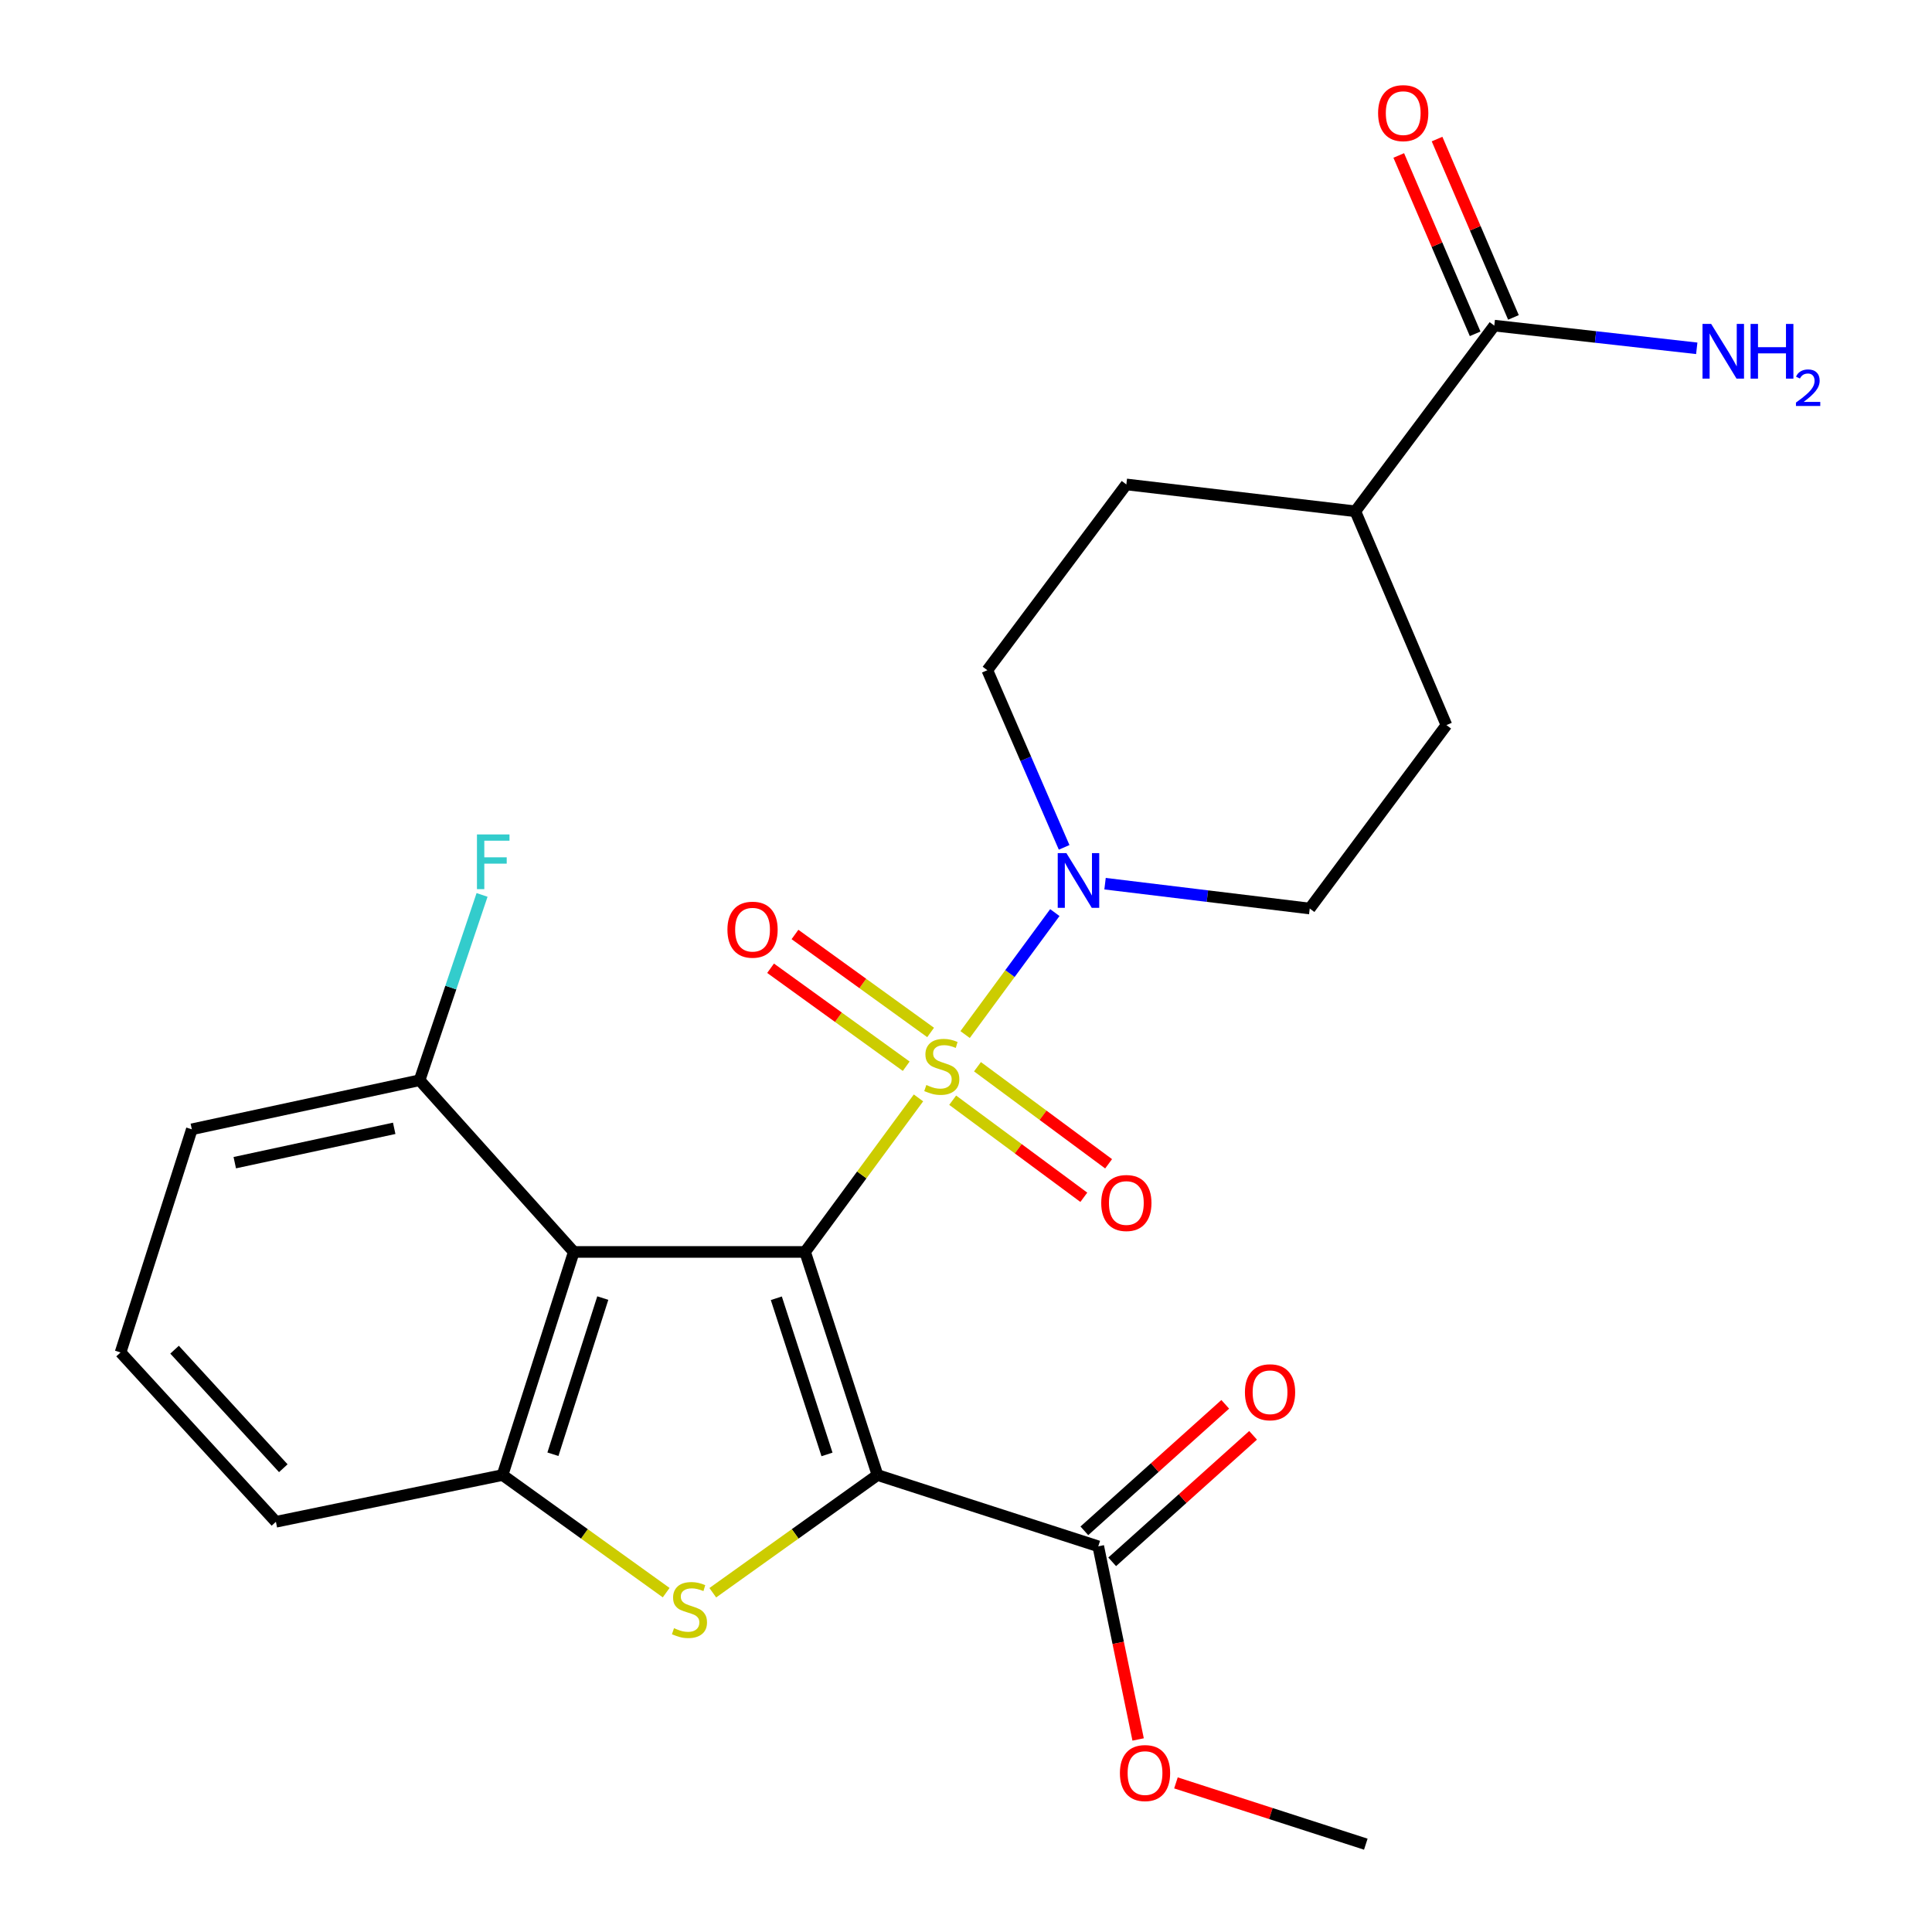<?xml version='1.0' encoding='iso-8859-1'?>
<svg version='1.1' baseProfile='full'
              xmlns='http://www.w3.org/2000/svg'
                      xmlns:rdkit='http://www.rdkit.org/xml'
                      xmlns:xlink='http://www.w3.org/1999/xlink'
                  xml:space='preserve'
width='1000px' height='1000px' viewBox='0 0 1000 1000'>
<!-- END OF HEADER -->
<rect style='opacity:1.0;fill:#FFFFFF;stroke:none' width='1000' height='1000' x='0' y='0'> </rect>
<path class='bond-0' d='M 416.713,648.002 L 446.061,608.135' style='fill:none;fill-rule:evenodd;stroke:#000000;stroke-width:6px;stroke-linecap:butt;stroke-linejoin:miter;stroke-opacity:1' />
<path class='bond-0' d='M 446.061,608.135 L 475.408,568.268' style='fill:none;fill-rule:evenodd;stroke:#CCCC00;stroke-width:6px;stroke-linecap:butt;stroke-linejoin:miter;stroke-opacity:1' />
<path class='bond-1' d='M 416.713,648.002 L 454.189,763.474' style='fill:none;fill-rule:evenodd;stroke:#000000;stroke-width:6px;stroke-linecap:butt;stroke-linejoin:miter;stroke-opacity:1' />
<path class='bond-1' d='M 401.822,671.98 L 428.055,752.811' style='fill:none;fill-rule:evenodd;stroke:#000000;stroke-width:6px;stroke-linecap:butt;stroke-linejoin:miter;stroke-opacity:1' />
<path class='bond-3' d='M 416.713,648.002 L 296.988,648.002' style='fill:none;fill-rule:evenodd;stroke:#000000;stroke-width:6px;stroke-linecap:butt;stroke-linejoin:miter;stroke-opacity:1' />
<path class='bond-4' d='M 499.537,535.482 L 522.758,503.919' style='fill:none;fill-rule:evenodd;stroke:#CCCC00;stroke-width:6px;stroke-linecap:butt;stroke-linejoin:miter;stroke-opacity:1' />
<path class='bond-4' d='M 522.758,503.919 L 545.98,472.356' style='fill:none;fill-rule:evenodd;stroke:#0000FF;stroke-width:6px;stroke-linecap:butt;stroke-linejoin:miter;stroke-opacity:1' />
<path class='bond-7' d='M 481.685,534.397 L 446.582,509.04' style='fill:none;fill-rule:evenodd;stroke:#CCCC00;stroke-width:6px;stroke-linecap:butt;stroke-linejoin:miter;stroke-opacity:1' />
<path class='bond-7' d='M 446.582,509.04 L 411.478,483.683' style='fill:none;fill-rule:evenodd;stroke:#FF0000;stroke-width:6px;stroke-linecap:butt;stroke-linejoin:miter;stroke-opacity:1' />
<path class='bond-7' d='M 469.057,551.879 L 433.954,526.522' style='fill:none;fill-rule:evenodd;stroke:#CCCC00;stroke-width:6px;stroke-linecap:butt;stroke-linejoin:miter;stroke-opacity:1' />
<path class='bond-7' d='M 433.954,526.522 L 398.85,501.164' style='fill:none;fill-rule:evenodd;stroke:#FF0000;stroke-width:6px;stroke-linecap:butt;stroke-linejoin:miter;stroke-opacity:1' />
<path class='bond-8' d='M 493.108,569.467 L 527.046,594.59' style='fill:none;fill-rule:evenodd;stroke:#CCCC00;stroke-width:6px;stroke-linecap:butt;stroke-linejoin:miter;stroke-opacity:1' />
<path class='bond-8' d='M 527.046,594.59 L 560.984,619.712' style='fill:none;fill-rule:evenodd;stroke:#FF0000;stroke-width:6px;stroke-linecap:butt;stroke-linejoin:miter;stroke-opacity:1' />
<path class='bond-8' d='M 505.939,552.134 L 539.877,577.256' style='fill:none;fill-rule:evenodd;stroke:#CCCC00;stroke-width:6px;stroke-linecap:butt;stroke-linejoin:miter;stroke-opacity:1' />
<path class='bond-8' d='M 539.877,577.256 L 573.815,602.379' style='fill:none;fill-rule:evenodd;stroke:#FF0000;stroke-width:6px;stroke-linecap:butt;stroke-linejoin:miter;stroke-opacity:1' />
<path class='bond-2' d='M 454.189,763.474 L 411.564,793.936' style='fill:none;fill-rule:evenodd;stroke:#000000;stroke-width:6px;stroke-linecap:butt;stroke-linejoin:miter;stroke-opacity:1' />
<path class='bond-2' d='M 411.564,793.936 L 368.939,824.397' style='fill:none;fill-rule:evenodd;stroke:#CCCC00;stroke-width:6px;stroke-linecap:butt;stroke-linejoin:miter;stroke-opacity:1' />
<path class='bond-6' d='M 454.189,763.474 L 568.463,800.375' style='fill:none;fill-rule:evenodd;stroke:#000000;stroke-width:6px;stroke-linecap:butt;stroke-linejoin:miter;stroke-opacity:1' />
<path class='bond-25' d='M 344.81,824.354 L 302.466,793.914' style='fill:none;fill-rule:evenodd;stroke:#CCCC00;stroke-width:6px;stroke-linecap:butt;stroke-linejoin:miter;stroke-opacity:1' />
<path class='bond-25' d='M 302.466,793.914 L 260.123,763.474' style='fill:none;fill-rule:evenodd;stroke:#000000;stroke-width:6px;stroke-linecap:butt;stroke-linejoin:miter;stroke-opacity:1' />
<path class='bond-5' d='M 296.988,648.002 L 260.123,763.474' style='fill:none;fill-rule:evenodd;stroke:#000000;stroke-width:6px;stroke-linecap:butt;stroke-linejoin:miter;stroke-opacity:1' />
<path class='bond-5' d='M 312.002,671.882 L 286.196,752.712' style='fill:none;fill-rule:evenodd;stroke:#000000;stroke-width:6px;stroke-linecap:butt;stroke-linejoin:miter;stroke-opacity:1' />
<path class='bond-10' d='M 296.988,648.002 L 217.183,559.128' style='fill:none;fill-rule:evenodd;stroke:#000000;stroke-width:6px;stroke-linecap:butt;stroke-linejoin:miter;stroke-opacity:1' />
<path class='bond-11' d='M 571.974,457.391 L 624.947,463.822' style='fill:none;fill-rule:evenodd;stroke:#0000FF;stroke-width:6px;stroke-linecap:butt;stroke-linejoin:miter;stroke-opacity:1' />
<path class='bond-11' d='M 624.947,463.822 L 677.921,470.254' style='fill:none;fill-rule:evenodd;stroke:#000000;stroke-width:6px;stroke-linecap:butt;stroke-linejoin:miter;stroke-opacity:1' />
<path class='bond-12' d='M 550.795,438.595 L 530.917,392.747' style='fill:none;fill-rule:evenodd;stroke:#0000FF;stroke-width:6px;stroke-linecap:butt;stroke-linejoin:miter;stroke-opacity:1' />
<path class='bond-12' d='M 530.917,392.747 L 511.039,346.898' style='fill:none;fill-rule:evenodd;stroke:#000000;stroke-width:6px;stroke-linecap:butt;stroke-linejoin:miter;stroke-opacity:1' />
<path class='bond-21' d='M 260.123,763.474 L 142.806,787.676' style='fill:none;fill-rule:evenodd;stroke:#000000;stroke-width:6px;stroke-linecap:butt;stroke-linejoin:miter;stroke-opacity:1' />
<path class='bond-14' d='M 575.667,808.399 L 612.128,775.661' style='fill:none;fill-rule:evenodd;stroke:#000000;stroke-width:6px;stroke-linecap:butt;stroke-linejoin:miter;stroke-opacity:1' />
<path class='bond-14' d='M 612.128,775.661 L 648.59,742.924' style='fill:none;fill-rule:evenodd;stroke:#FF0000;stroke-width:6px;stroke-linecap:butt;stroke-linejoin:miter;stroke-opacity:1' />
<path class='bond-14' d='M 561.259,792.352 L 597.721,759.615' style='fill:none;fill-rule:evenodd;stroke:#000000;stroke-width:6px;stroke-linecap:butt;stroke-linejoin:miter;stroke-opacity:1' />
<path class='bond-14' d='M 597.721,759.615 L 634.182,726.877' style='fill:none;fill-rule:evenodd;stroke:#FF0000;stroke-width:6px;stroke-linecap:butt;stroke-linejoin:miter;stroke-opacity:1' />
<path class='bond-19' d='M 568.463,800.375 L 578.777,850.359' style='fill:none;fill-rule:evenodd;stroke:#000000;stroke-width:6px;stroke-linecap:butt;stroke-linejoin:miter;stroke-opacity:1' />
<path class='bond-19' d='M 578.777,850.359 L 589.092,900.342' style='fill:none;fill-rule:evenodd;stroke:#FF0000;stroke-width:6px;stroke-linecap:butt;stroke-linejoin:miter;stroke-opacity:1' />
<path class='bond-9' d='M 773.444,168.539 L 701.523,264.649' style='fill:none;fill-rule:evenodd;stroke:#000000;stroke-width:6px;stroke-linecap:butt;stroke-linejoin:miter;stroke-opacity:1' />
<path class='bond-15' d='M 783.356,164.293 L 763.586,118.136' style='fill:none;fill-rule:evenodd;stroke:#000000;stroke-width:6px;stroke-linecap:butt;stroke-linejoin:miter;stroke-opacity:1' />
<path class='bond-15' d='M 763.586,118.136 L 743.816,71.978' style='fill:none;fill-rule:evenodd;stroke:#FF0000;stroke-width:6px;stroke-linecap:butt;stroke-linejoin:miter;stroke-opacity:1' />
<path class='bond-15' d='M 763.532,172.784 L 743.762,126.627' style='fill:none;fill-rule:evenodd;stroke:#000000;stroke-width:6px;stroke-linecap:butt;stroke-linejoin:miter;stroke-opacity:1' />
<path class='bond-15' d='M 743.762,126.627 L 723.992,80.469' style='fill:none;fill-rule:evenodd;stroke:#FF0000;stroke-width:6px;stroke-linecap:butt;stroke-linejoin:miter;stroke-opacity:1' />
<path class='bond-18' d='M 773.444,168.539 L 825.841,174.413' style='fill:none;fill-rule:evenodd;stroke:#000000;stroke-width:6px;stroke-linecap:butt;stroke-linejoin:miter;stroke-opacity:1' />
<path class='bond-18' d='M 825.841,174.413 L 878.238,180.287' style='fill:none;fill-rule:evenodd;stroke:#0000FF;stroke-width:6px;stroke-linecap:butt;stroke-linejoin:miter;stroke-opacity:1' />
<path class='bond-20' d='M 217.183,559.128 L 233.35,511.167' style='fill:none;fill-rule:evenodd;stroke:#000000;stroke-width:6px;stroke-linecap:butt;stroke-linejoin:miter;stroke-opacity:1' />
<path class='bond-20' d='M 233.35,511.167 L 249.516,463.207' style='fill:none;fill-rule:evenodd;stroke:#33CCCC;stroke-width:6px;stroke-linecap:butt;stroke-linejoin:miter;stroke-opacity:1' />
<path class='bond-23' d='M 217.183,559.128 L 99.291,584.527' style='fill:none;fill-rule:evenodd;stroke:#000000;stroke-width:6px;stroke-linecap:butt;stroke-linejoin:miter;stroke-opacity:1' />
<path class='bond-23' d='M 204.041,584.02 L 121.517,601.799' style='fill:none;fill-rule:evenodd;stroke:#000000;stroke-width:6px;stroke-linecap:butt;stroke-linejoin:miter;stroke-opacity:1' />
<path class='bond-16' d='M 677.921,470.254 L 748.668,375.305' style='fill:none;fill-rule:evenodd;stroke:#000000;stroke-width:6px;stroke-linecap:butt;stroke-linejoin:miter;stroke-opacity:1' />
<path class='bond-17' d='M 511.039,346.898 L 582.996,250.74' style='fill:none;fill-rule:evenodd;stroke:#000000;stroke-width:6px;stroke-linecap:butt;stroke-linejoin:miter;stroke-opacity:1' />
<path class='bond-13' d='M 701.523,264.649 L 582.996,250.74' style='fill:none;fill-rule:evenodd;stroke:#000000;stroke-width:6px;stroke-linecap:butt;stroke-linejoin:miter;stroke-opacity:1' />
<path class='bond-27' d='M 701.523,264.649 L 748.668,375.305' style='fill:none;fill-rule:evenodd;stroke:#000000;stroke-width:6px;stroke-linecap:butt;stroke-linejoin:miter;stroke-opacity:1' />
<path class='bond-24' d='M 608.667,922.822 L 657.802,938.684' style='fill:none;fill-rule:evenodd;stroke:#FF0000;stroke-width:6px;stroke-linecap:butt;stroke-linejoin:miter;stroke-opacity:1' />
<path class='bond-24' d='M 657.802,938.684 L 706.938,954.545' style='fill:none;fill-rule:evenodd;stroke:#000000;stroke-width:6px;stroke-linecap:butt;stroke-linejoin:miter;stroke-opacity:1' />
<path class='bond-26' d='M 142.806,787.676 L 62.402,700.023' style='fill:none;fill-rule:evenodd;stroke:#000000;stroke-width:6px;stroke-linecap:butt;stroke-linejoin:miter;stroke-opacity:1' />
<path class='bond-26' d='M 146.637,759.95 L 90.355,698.593' style='fill:none;fill-rule:evenodd;stroke:#000000;stroke-width:6px;stroke-linecap:butt;stroke-linejoin:miter;stroke-opacity:1' />
<path class='bond-22' d='M 62.402,700.023 L 99.291,584.527' style='fill:none;fill-rule:evenodd;stroke:#000000;stroke-width:6px;stroke-linecap:butt;stroke-linejoin:miter;stroke-opacity:1' />
<path  class='atom-1' d='M 479.472 561.599
Q 479.792 561.719, 481.112 562.279
Q 482.432 562.839, 483.872 563.199
Q 485.352 563.519, 486.792 563.519
Q 489.472 563.519, 491.032 562.239
Q 492.592 560.919, 492.592 558.639
Q 492.592 557.079, 491.792 556.119
Q 491.032 555.159, 489.832 554.639
Q 488.632 554.119, 486.632 553.519
Q 484.112 552.759, 482.592 552.039
Q 481.112 551.319, 480.032 549.799
Q 478.992 548.279, 478.992 545.719
Q 478.992 542.159, 481.392 539.959
Q 483.832 537.759, 488.632 537.759
Q 491.912 537.759, 495.632 539.319
L 494.712 542.399
Q 491.312 540.999, 488.752 540.999
Q 485.992 540.999, 484.472 542.159
Q 482.952 543.279, 482.992 545.239
Q 482.992 546.759, 483.752 547.679
Q 484.552 548.599, 485.672 549.119
Q 486.832 549.639, 488.752 550.239
Q 491.312 551.039, 492.832 551.839
Q 494.352 552.639, 495.432 554.279
Q 496.552 555.879, 496.552 558.639
Q 496.552 562.559, 493.912 564.679
Q 491.312 566.759, 486.952 566.759
Q 484.432 566.759, 482.512 566.199
Q 480.632 565.679, 478.392 564.759
L 479.472 561.599
' fill='#CCCC00'/>
<path  class='atom-3' d='M 348.868 842.743
Q 349.188 842.863, 350.508 843.423
Q 351.828 843.983, 353.268 844.343
Q 354.748 844.663, 356.188 844.663
Q 358.868 844.663, 360.428 843.383
Q 361.988 842.063, 361.988 839.783
Q 361.988 838.223, 361.188 837.263
Q 360.428 836.303, 359.228 835.783
Q 358.028 835.263, 356.028 834.663
Q 353.508 833.903, 351.988 833.183
Q 350.508 832.463, 349.428 830.943
Q 348.388 829.423, 348.388 826.863
Q 348.388 823.303, 350.788 821.103
Q 353.228 818.903, 358.028 818.903
Q 361.308 818.903, 365.028 820.463
L 364.108 823.543
Q 360.708 822.143, 358.148 822.143
Q 355.388 822.143, 353.868 823.303
Q 352.348 824.423, 352.388 826.383
Q 352.388 827.903, 353.148 828.823
Q 353.948 829.743, 355.068 830.263
Q 356.228 830.783, 358.148 831.383
Q 360.708 832.183, 362.228 832.983
Q 363.748 833.783, 364.828 835.423
Q 365.948 837.023, 365.948 839.783
Q 365.948 843.703, 363.308 845.823
Q 360.708 847.903, 356.348 847.903
Q 353.828 847.903, 351.908 847.343
Q 350.028 846.823, 347.788 845.903
L 348.868 842.743
' fill='#CCCC00'/>
<path  class='atom-5' d='M 551.959 441.561
L 561.239 456.561
Q 562.159 458.041, 563.639 460.721
Q 565.119 463.401, 565.199 463.561
L 565.199 441.561
L 568.959 441.561
L 568.959 469.881
L 565.079 469.881
L 555.119 453.481
Q 553.959 451.561, 552.719 449.361
Q 551.519 447.161, 551.159 446.481
L 551.159 469.881
L 547.479 469.881
L 547.479 441.561
L 551.959 441.561
' fill='#0000FF'/>
<path  class='atom-8' d='M 376.516 481.2
Q 376.516 474.4, 379.876 470.6
Q 383.236 466.8, 389.516 466.8
Q 395.796 466.8, 399.156 470.6
Q 402.516 474.4, 402.516 481.2
Q 402.516 488.08, 399.116 492
Q 395.716 495.88, 389.516 495.88
Q 383.276 495.88, 379.876 492
Q 376.516 488.12, 376.516 481.2
M 389.516 492.68
Q 393.836 492.68, 396.156 489.8
Q 398.516 486.88, 398.516 481.2
Q 398.516 475.64, 396.156 472.84
Q 393.836 470, 389.516 470
Q 385.196 470, 382.836 472.8
Q 380.516 475.6, 380.516 481.2
Q 380.516 486.92, 382.836 489.8
Q 385.196 492.68, 389.516 492.68
' fill='#FF0000'/>
<path  class='atom-9' d='M 569.996 622.671
Q 569.996 615.871, 573.356 612.071
Q 576.716 608.271, 582.996 608.271
Q 589.276 608.271, 592.636 612.071
Q 595.996 615.871, 595.996 622.671
Q 595.996 629.551, 592.596 633.471
Q 589.196 637.351, 582.996 637.351
Q 576.756 637.351, 573.356 633.471
Q 569.996 629.591, 569.996 622.671
M 582.996 634.151
Q 587.316 634.151, 589.636 631.271
Q 591.996 628.351, 591.996 622.671
Q 591.996 617.111, 589.636 614.311
Q 587.316 611.471, 582.996 611.471
Q 578.676 611.471, 576.316 614.271
Q 573.996 617.071, 573.996 622.671
Q 573.996 628.391, 576.316 631.271
Q 578.676 634.151, 582.996 634.151
' fill='#FF0000'/>
<path  class='atom-15' d='M 644.373 720.627
Q 644.373 713.827, 647.733 710.027
Q 651.093 706.227, 657.373 706.227
Q 663.653 706.227, 667.013 710.027
Q 670.373 713.827, 670.373 720.627
Q 670.373 727.507, 666.973 731.427
Q 663.573 735.307, 657.373 735.307
Q 651.133 735.307, 647.733 731.427
Q 644.373 727.547, 644.373 720.627
M 657.373 732.107
Q 661.693 732.107, 664.013 729.227
Q 666.373 726.307, 666.373 720.627
Q 666.373 715.067, 664.013 712.267
Q 661.693 709.427, 657.373 709.427
Q 653.053 709.427, 650.693 712.227
Q 648.373 715.027, 648.373 720.627
Q 648.373 726.347, 650.693 729.227
Q 653.053 732.107, 657.373 732.107
' fill='#FF0000'/>
<path  class='atom-16' d='M 713.299 58.55
Q 713.299 51.75, 716.659 47.95
Q 720.019 44.15, 726.299 44.15
Q 732.579 44.15, 735.939 47.95
Q 739.299 51.75, 739.299 58.55
Q 739.299 65.43, 735.899 69.35
Q 732.499 73.23, 726.299 73.23
Q 720.059 73.23, 716.659 69.35
Q 713.299 65.47, 713.299 58.55
M 726.299 70.03
Q 730.619 70.03, 732.939 67.15
Q 735.299 64.23, 735.299 58.55
Q 735.299 52.99, 732.939 50.19
Q 730.619 47.35, 726.299 47.35
Q 721.979 47.35, 719.619 50.15
Q 717.299 52.95, 717.299 58.55
Q 717.299 64.27, 719.619 67.15
Q 721.979 70.03, 726.299 70.03
' fill='#FF0000'/>
<path  class='atom-19' d='M 885.699 167.665
L 894.979 182.665
Q 895.899 184.145, 897.379 186.825
Q 898.859 189.505, 898.939 189.665
L 898.939 167.665
L 902.699 167.665
L 902.699 195.985
L 898.819 195.985
L 888.859 179.585
Q 887.699 177.665, 886.459 175.465
Q 885.259 173.265, 884.899 172.585
L 884.899 195.985
L 881.219 195.985
L 881.219 167.665
L 885.699 167.665
' fill='#0000FF'/>
<path  class='atom-19' d='M 906.099 167.665
L 909.939 167.665
L 909.939 179.705
L 924.419 179.705
L 924.419 167.665
L 928.259 167.665
L 928.259 195.985
L 924.419 195.985
L 924.419 182.905
L 909.939 182.905
L 909.939 195.985
L 906.099 195.985
L 906.099 167.665
' fill='#0000FF'/>
<path  class='atom-19' d='M 929.632 194.992
Q 930.319 193.223, 931.955 192.246
Q 933.592 191.243, 935.863 191.243
Q 938.687 191.243, 940.271 192.774
Q 941.855 194.305, 941.855 197.025
Q 941.855 199.797, 939.796 202.384
Q 937.763 204.971, 933.539 208.033
L 942.172 208.033
L 942.172 210.145
L 929.579 210.145
L 929.579 208.377
Q 933.064 205.895, 935.123 204.047
Q 937.209 202.199, 938.212 200.536
Q 939.215 198.873, 939.215 197.157
Q 939.215 195.361, 938.318 194.358
Q 937.42 193.355, 935.863 193.355
Q 934.358 193.355, 933.355 193.962
Q 932.351 194.569, 931.639 195.916
L 929.632 194.992
' fill='#0000FF'/>
<path  class='atom-20' d='M 579.664 917.736
Q 579.664 910.936, 583.024 907.136
Q 586.384 903.336, 592.664 903.336
Q 598.944 903.336, 602.304 907.136
Q 605.664 910.936, 605.664 917.736
Q 605.664 924.616, 602.264 928.536
Q 598.864 932.416, 592.664 932.416
Q 586.424 932.416, 583.024 928.536
Q 579.664 924.656, 579.664 917.736
M 592.664 929.216
Q 596.984 929.216, 599.304 926.336
Q 601.664 923.416, 601.664 917.736
Q 601.664 912.176, 599.304 909.376
Q 596.984 906.536, 592.664 906.536
Q 588.344 906.536, 585.984 909.336
Q 583.664 912.136, 583.664 917.736
Q 583.664 923.456, 585.984 926.336
Q 588.344 929.216, 592.664 929.216
' fill='#FF0000'/>
<path  class='atom-21' d='M 246.874 431.904
L 263.714 431.904
L 263.714 435.144
L 250.674 435.144
L 250.674 443.744
L 262.274 443.744
L 262.274 447.024
L 250.674 447.024
L 250.674 460.224
L 246.874 460.224
L 246.874 431.904
' fill='#33CCCC'/>
</svg>
